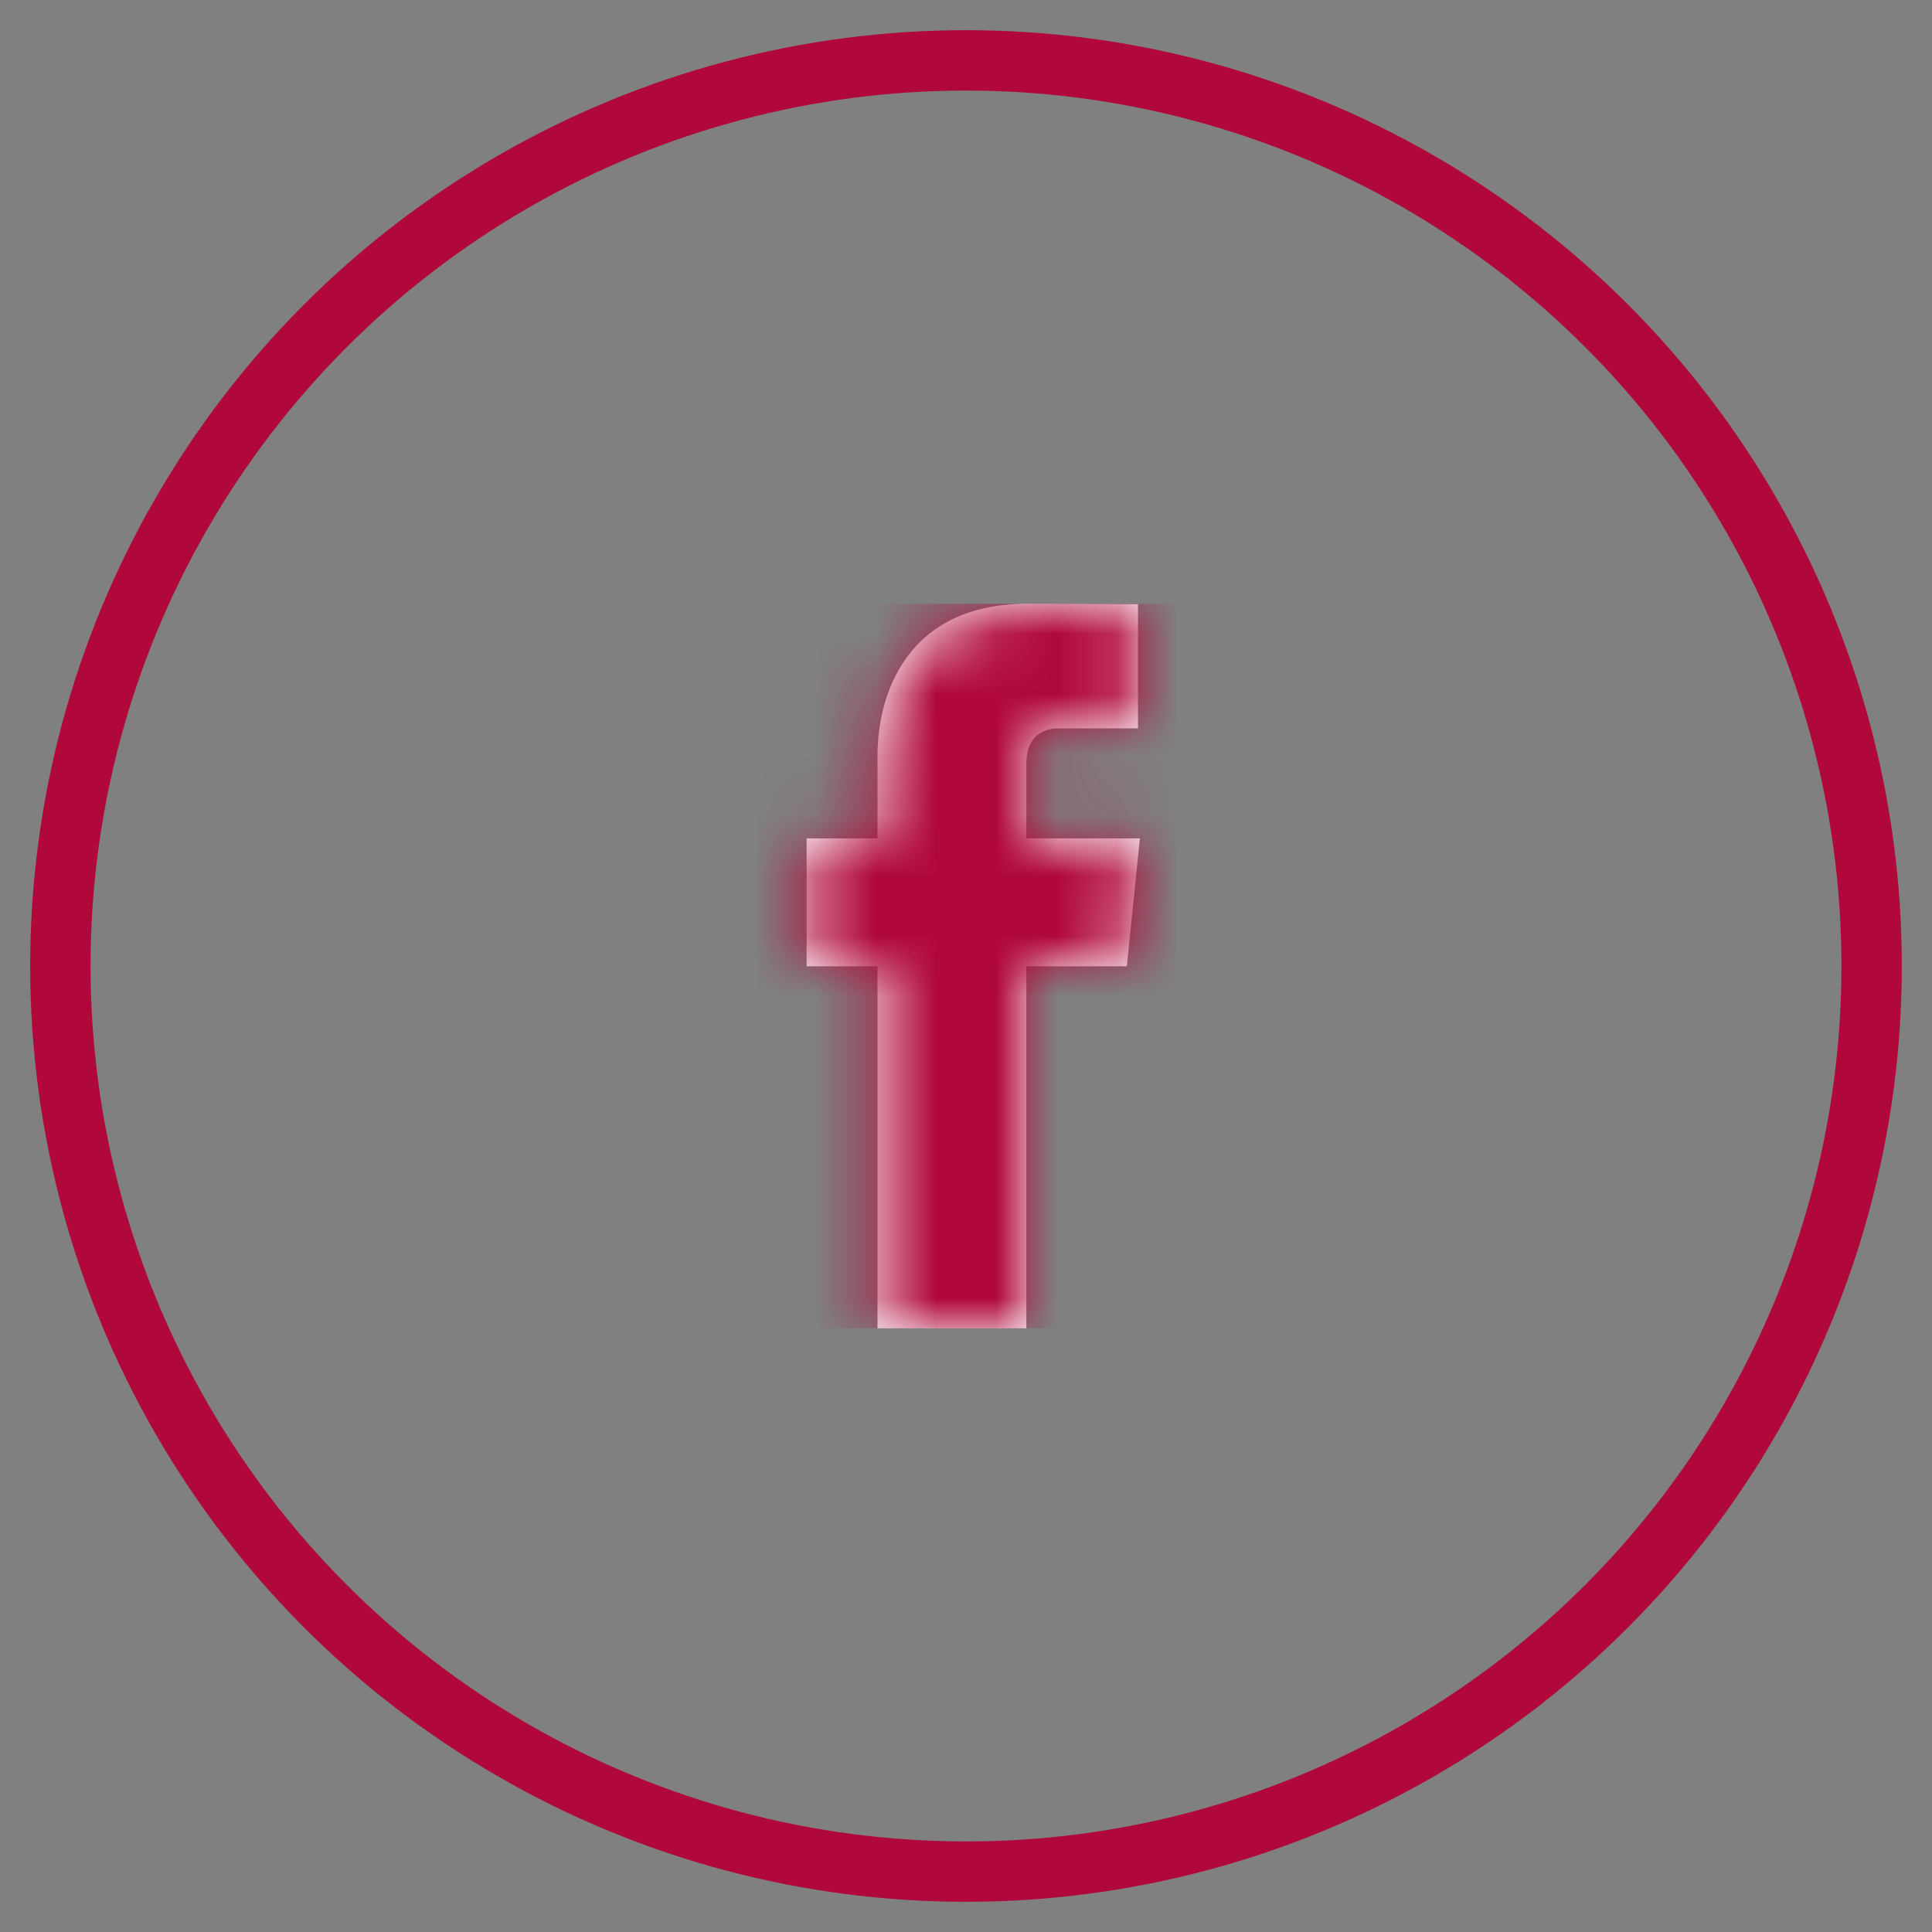 <?xml version="1.0" encoding="UTF-8"?>
<svg width="32px" height="32px" viewBox="0 0 32 32" version="1.1" xmlns="http://www.w3.org/2000/svg" xmlns:xlink="http://www.w3.org/1999/xlink">
    <rect x="0" y="0" width="32" height="32" fill="#808080" stroke="none"/>
    <!-- Generator: Sketch 63.1 (92452) - https://sketch.com -->
    <title>1</title>
    <desc>Created with Sketch.</desc>
    <defs>
        <path d="M8.664,6.005 L7,6.005 L7,12 L4.534,12 L4.534,6.005 L3.36,6.005 L3.36,3.886 L4.534,3.886 L4.534,2.515 C4.534,1.534 4.995,0 7.022,0 L8.849,0.007 L8.849,2.064 L7.523,2.064 C7.307,2.064 7,2.173 7,2.642 L7,3.886 L8.88,3.886 L8.664,6.005 Z" id="path-1"></path>
    </defs>
    <g id="B.-Menus" stroke="none" stroke-width="1" fill="none" fill-rule="evenodd">
        <g id="B.1.1---Menu" transform="translate(-185, -697)">
            <g id="Entrées" transform="translate(126, 142)">
                <g id="Social" transform="translate(60, 556)">
                    <g id="1">
                        <circle id="Oval" stroke="#B0083A" cx="15" cy="15" r="15"></circle>
                        <g id="02-Icons/Social/Facebook" transform="translate(9, 9)">
                            <mask id="mask-2" fill="white">
                                <use xlink:href="#path-1"></use>
                            </mask>
                            <use id="Mask" fill="#FFFFFF" fill-rule="evenodd" xlink:href="#path-1"></use>
                            <g id="01---Colors-/-White" stroke-width="1" fill-rule="evenodd" mask="url(#mask-2)" fill="#B0083A">
                                <g id="01-Colors/Red">
                                    <rect id="Rectangle" x="0" y="0" width="12" height="12"></rect>
                                </g>
                            </g>
                        </g>
                    </g>
                </g>
            </g>
        </g>
    </g>
</svg>